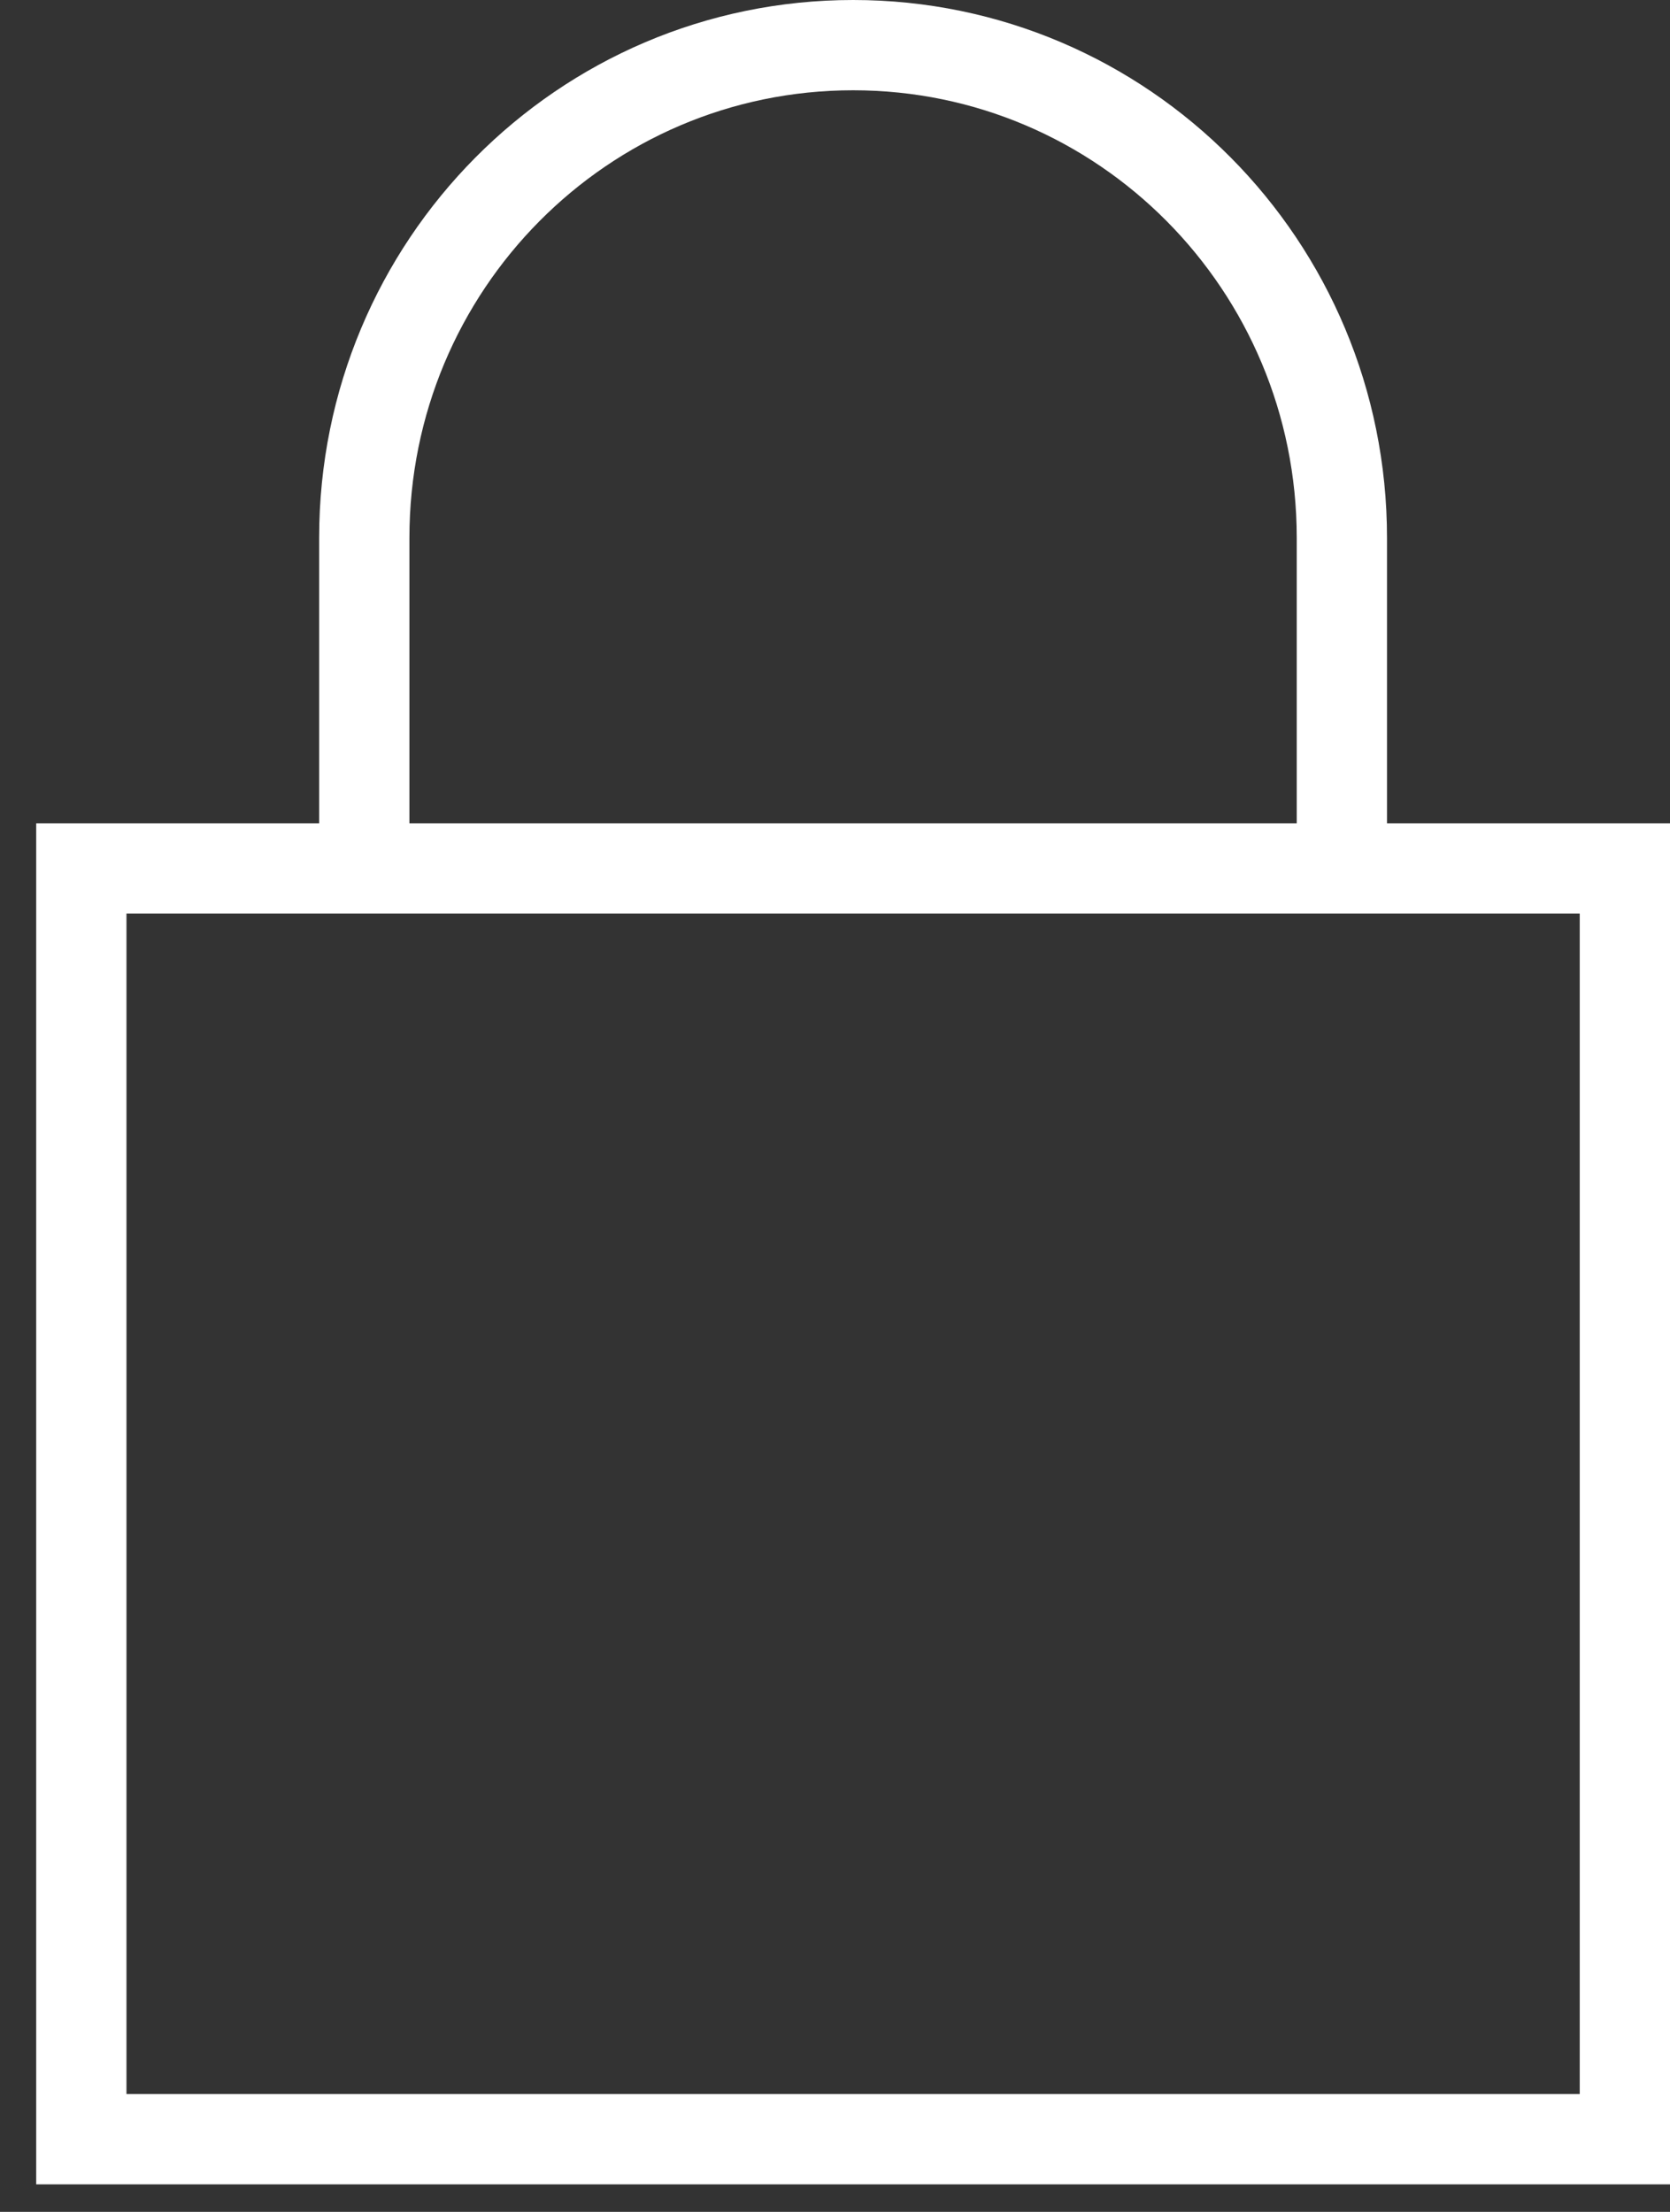 <svg width="37" height="49" viewBox="0 0 37 49" fill="none" xmlns="http://www.w3.org/2000/svg">
<rect x="0" y="0" width="37" height="49" fill="#333333" stroke="none"/>
<path d="M36 19.239H1.802V47.39H36V19.239Z" stroke="white" stroke-width="2" stroke-miterlimit="10" stroke-linecap="square"/>
<path d="M29.73 18.522V11.915C29.73 5.883 24.885 1 18.901 1C12.916 1 8.071 5.883 8.071 11.915V18.522" stroke="white" stroke-width="2" stroke-miterlimit="10" stroke-linecap="square"/>
</svg>
